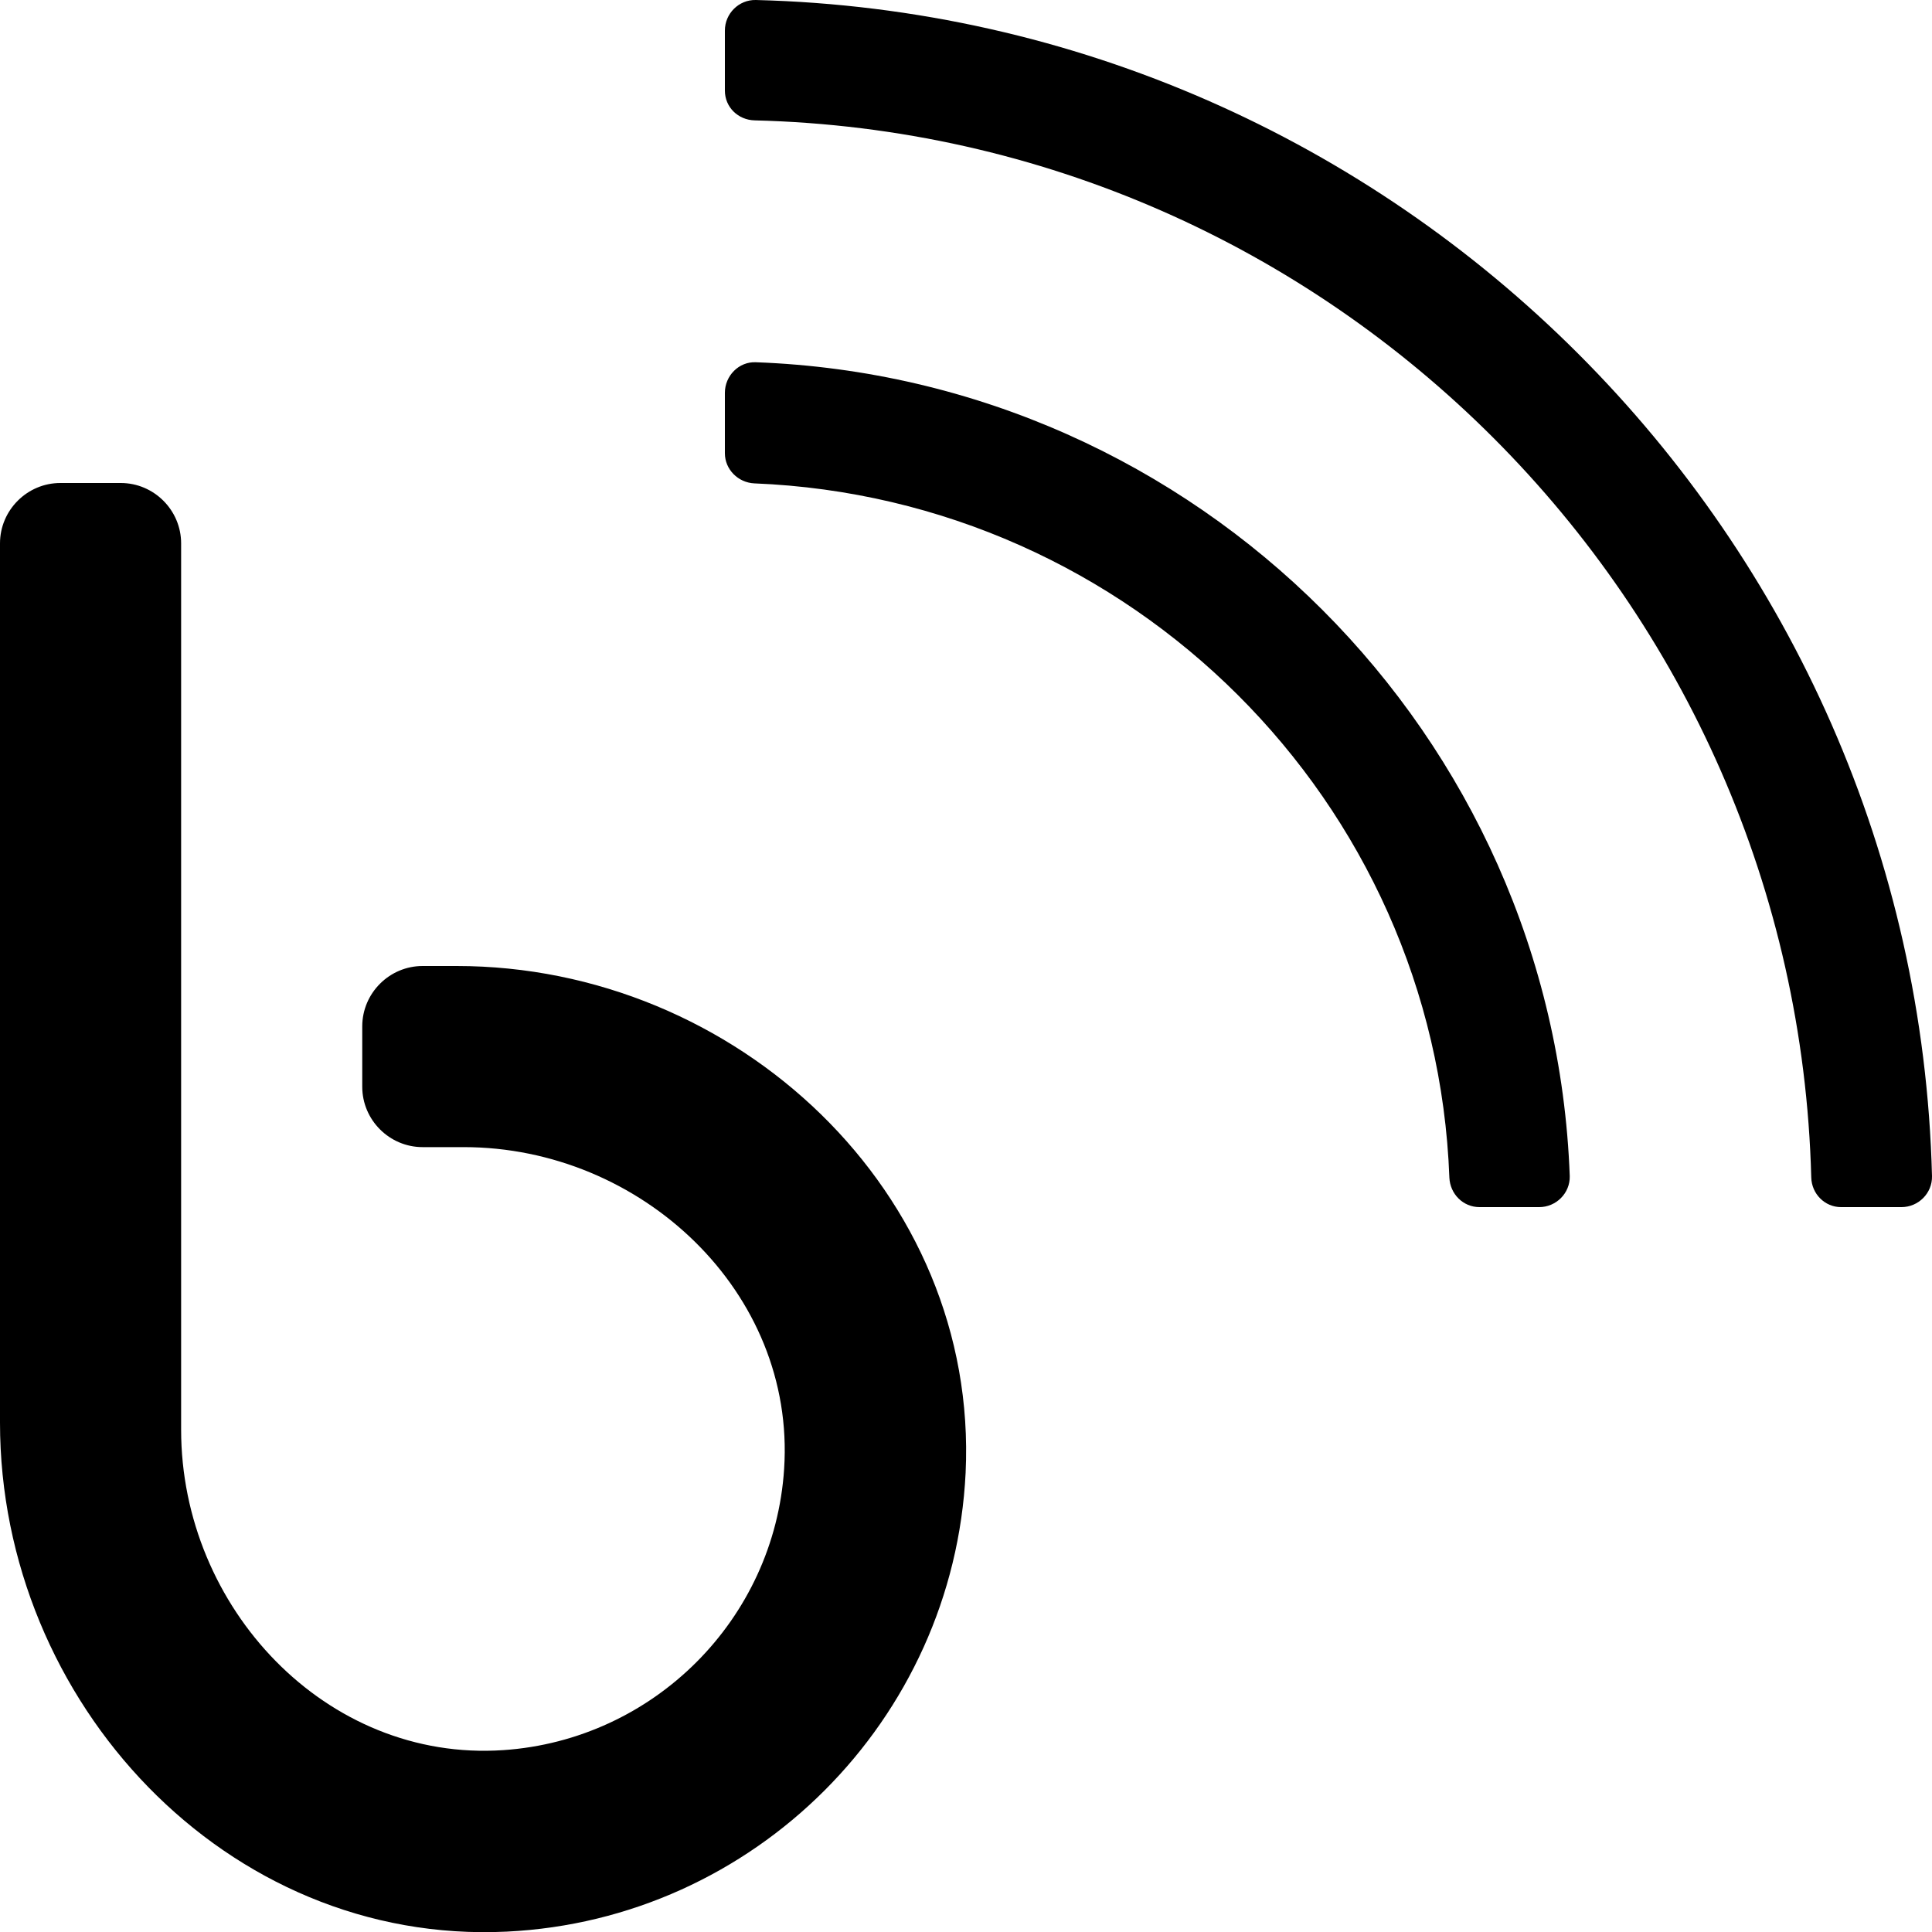 <svg xmlns="http://www.w3.org/2000/svg" viewBox="0 0 512 512">
<!--
Font Awesome Pro 5.15.0 by @fontawesome - https://fontawesome.com
License - https://fontawesome.com/license (Commercial License)
-->
<path d="M200.3 0c-4.5-.1-8.2 3.6-8.2 8.1V24c0 4.4 3.5 7.8 7.9 7.9C352.8 35.7 476 159.2 480 312c.1 4.4 3.6 7.9 7.9 7.9h16c4.5 0 8.2-3.7 8.1-8.2C507.7 141.8 370.2 4.3 200.3 0zm0 96c-4.5-.2-8.2 3.6-8.2 8.1v16c0 4.3 3.5 7.8 7.8 8 99.8 4 180.5 84.2 184.2 184 .2 4.3 3.6 7.8 8 7.8h15.8c4.5 0 8.2-3.7 8.1-8.2-4.3-117-98.7-211.4-215.7-215.7zM121 256h-9c-8.8 0-16 7.2-16 16v16c0 8.8 7.2 16 16 16h10.9c47 0 88 38.4 84.9 85.3-2.6 39.9-34.6 71.8-74.4 74.5C86.4 467 48 426 48 378.9V144c0-8.8-7.2-16-16-16H16c-8.8 0-16 7.2-16 16v233c0 74.2 60.1 138.5 134.3 134.9 65.6-3.2 118.4-56 121.6-121.6C259.4 316.1 195.2 256 121 256z"/></svg>